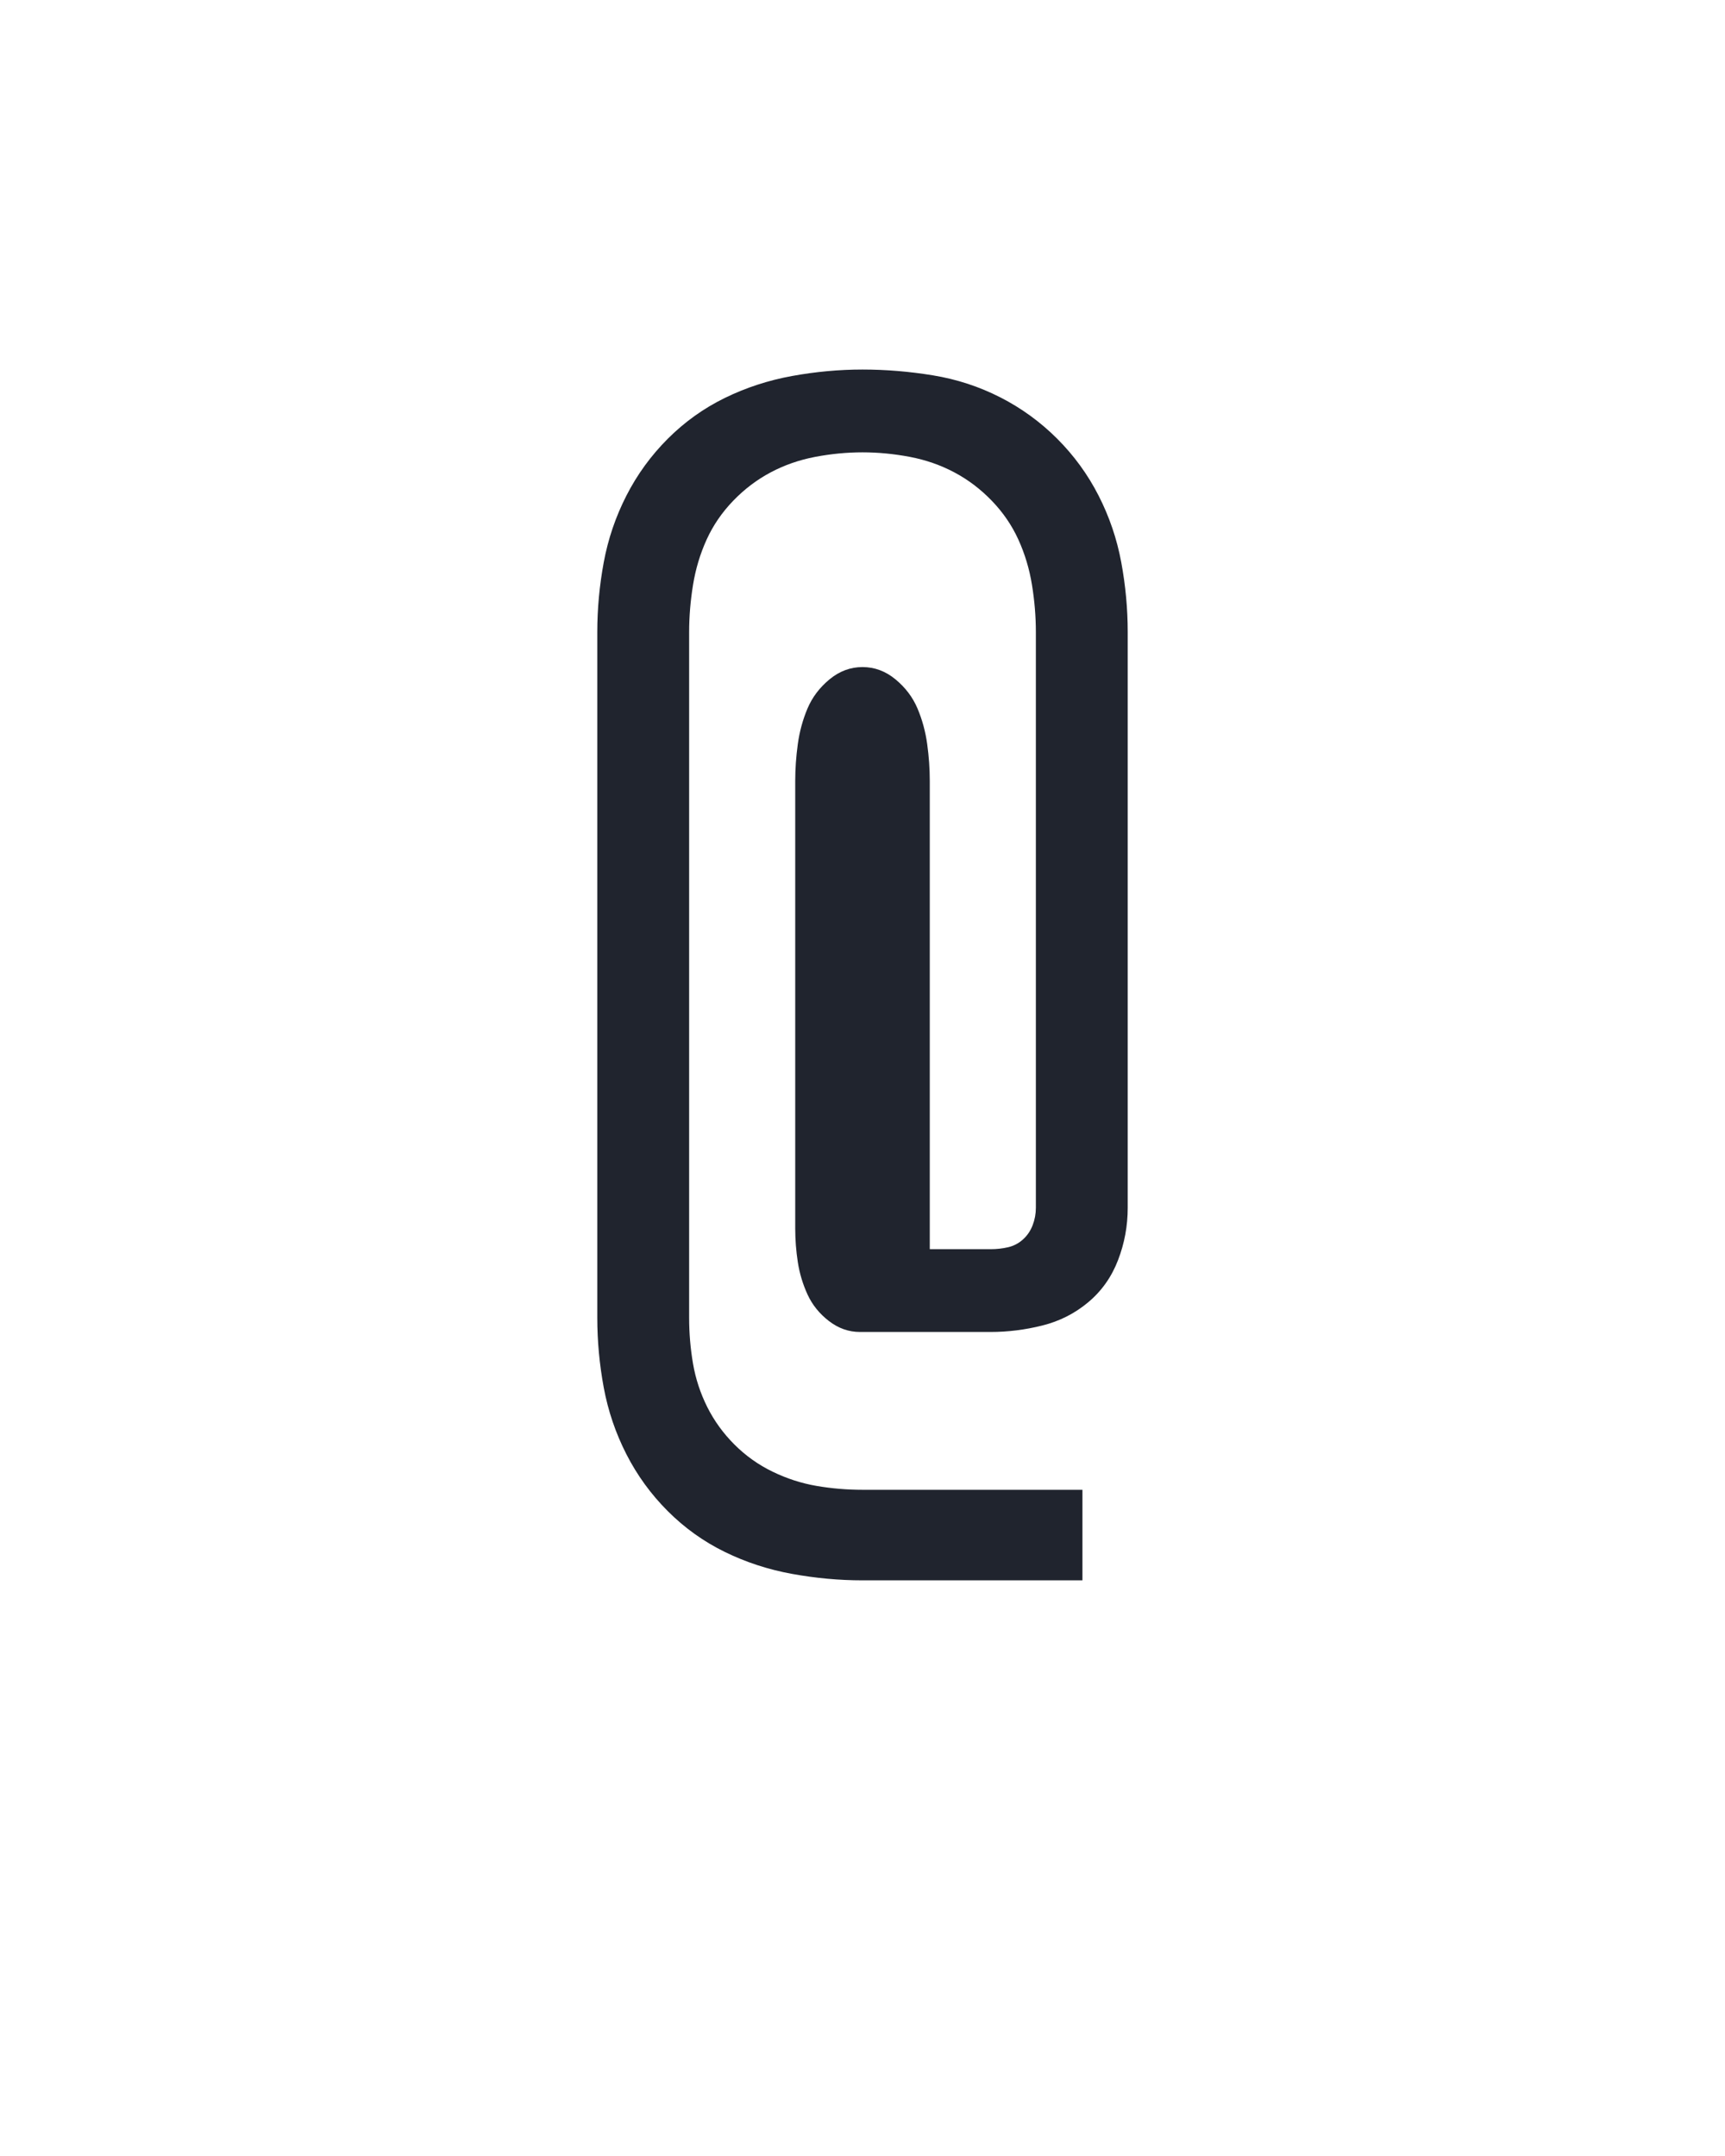 <?xml version="1.0" encoding="UTF-8" standalone="no"?>
<svg height="160" viewBox="0 0 128 160" width="128" xmlns="http://www.w3.org/2000/svg">
<defs>
<path d="M 250 128 Q 223 128 195.5 123 Q 168 118 143.5 106 Q 119 94 99.5 74.5 Q 80 55 67.5 30.5 Q 55 6 50 -21 Q 45 -48 45 -75 L 45 -605 Q 45 -632 50 -659 Q 55 -686 67.5 -710.5 Q 80 -735 99.5 -754.5 Q 119 -774 143.5 -786 Q 168 -798 195.5 -803 Q 223 -808 250 -808 Q 277 -808 304.5 -803.5 Q 332 -799 356.5 -786.5 Q 381 -774 400.5 -754.5 Q 420 -735 432.5 -710.5 Q 445 -686 450 -659 Q 455 -632 455 -605 L 455 -160 Q 455 -139 447.5 -119.5 Q 440 -100 424.5 -87 Q 409 -74 389 -69 Q 369 -64 349 -64 L 248 -64 Q 235 -64 224 -72.5 Q 213 -81 207.5 -93 Q 202 -105 200 -118 Q 198 -131 198 -144 L 198 -490 Q 198 -504 200 -518.5 Q 202 -533 207.5 -546 Q 213 -559 224.5 -568.5 Q 236 -578 250 -578 Q 264 -578 275.5 -568.5 Q 287 -559 292.5 -546 Q 298 -533 300 -518.5 Q 302 -504 302 -490 L 302 -128 L 349 -128 Q 356 -128 362.5 -129.5 Q 369 -131 374 -135.5 Q 379 -140 381.5 -146.5 Q 384 -153 384 -160 L 384 -605 Q 384 -623 381 -641.5 Q 378 -660 370.5 -676.5 Q 363 -693 350 -706.5 Q 337 -720 321 -728.5 Q 305 -737 286.5 -740.5 Q 268 -744 250 -744 Q 232 -744 213.5 -740.5 Q 195 -737 179 -728.5 Q 163 -720 150 -706.5 Q 137 -693 129.5 -676.5 Q 122 -660 119 -641.5 Q 116 -623 116 -605 L 116 -75 Q 116 -57 119 -39.5 Q 122 -22 130 -6 Q 138 10 151 23 Q 164 36 180.5 44 Q 197 52 214.5 55 Q 232 58 250 58 L 420 58 L 420 128 Z " id="path1"/>
</defs>
<g>
<g data-source-text="@" fill="#20242e" transform="translate(40 104.992) rotate(0) scale(0.096)">
<use href="#path1" transform="translate(0 0)"/>
</g>
</g>
</svg>